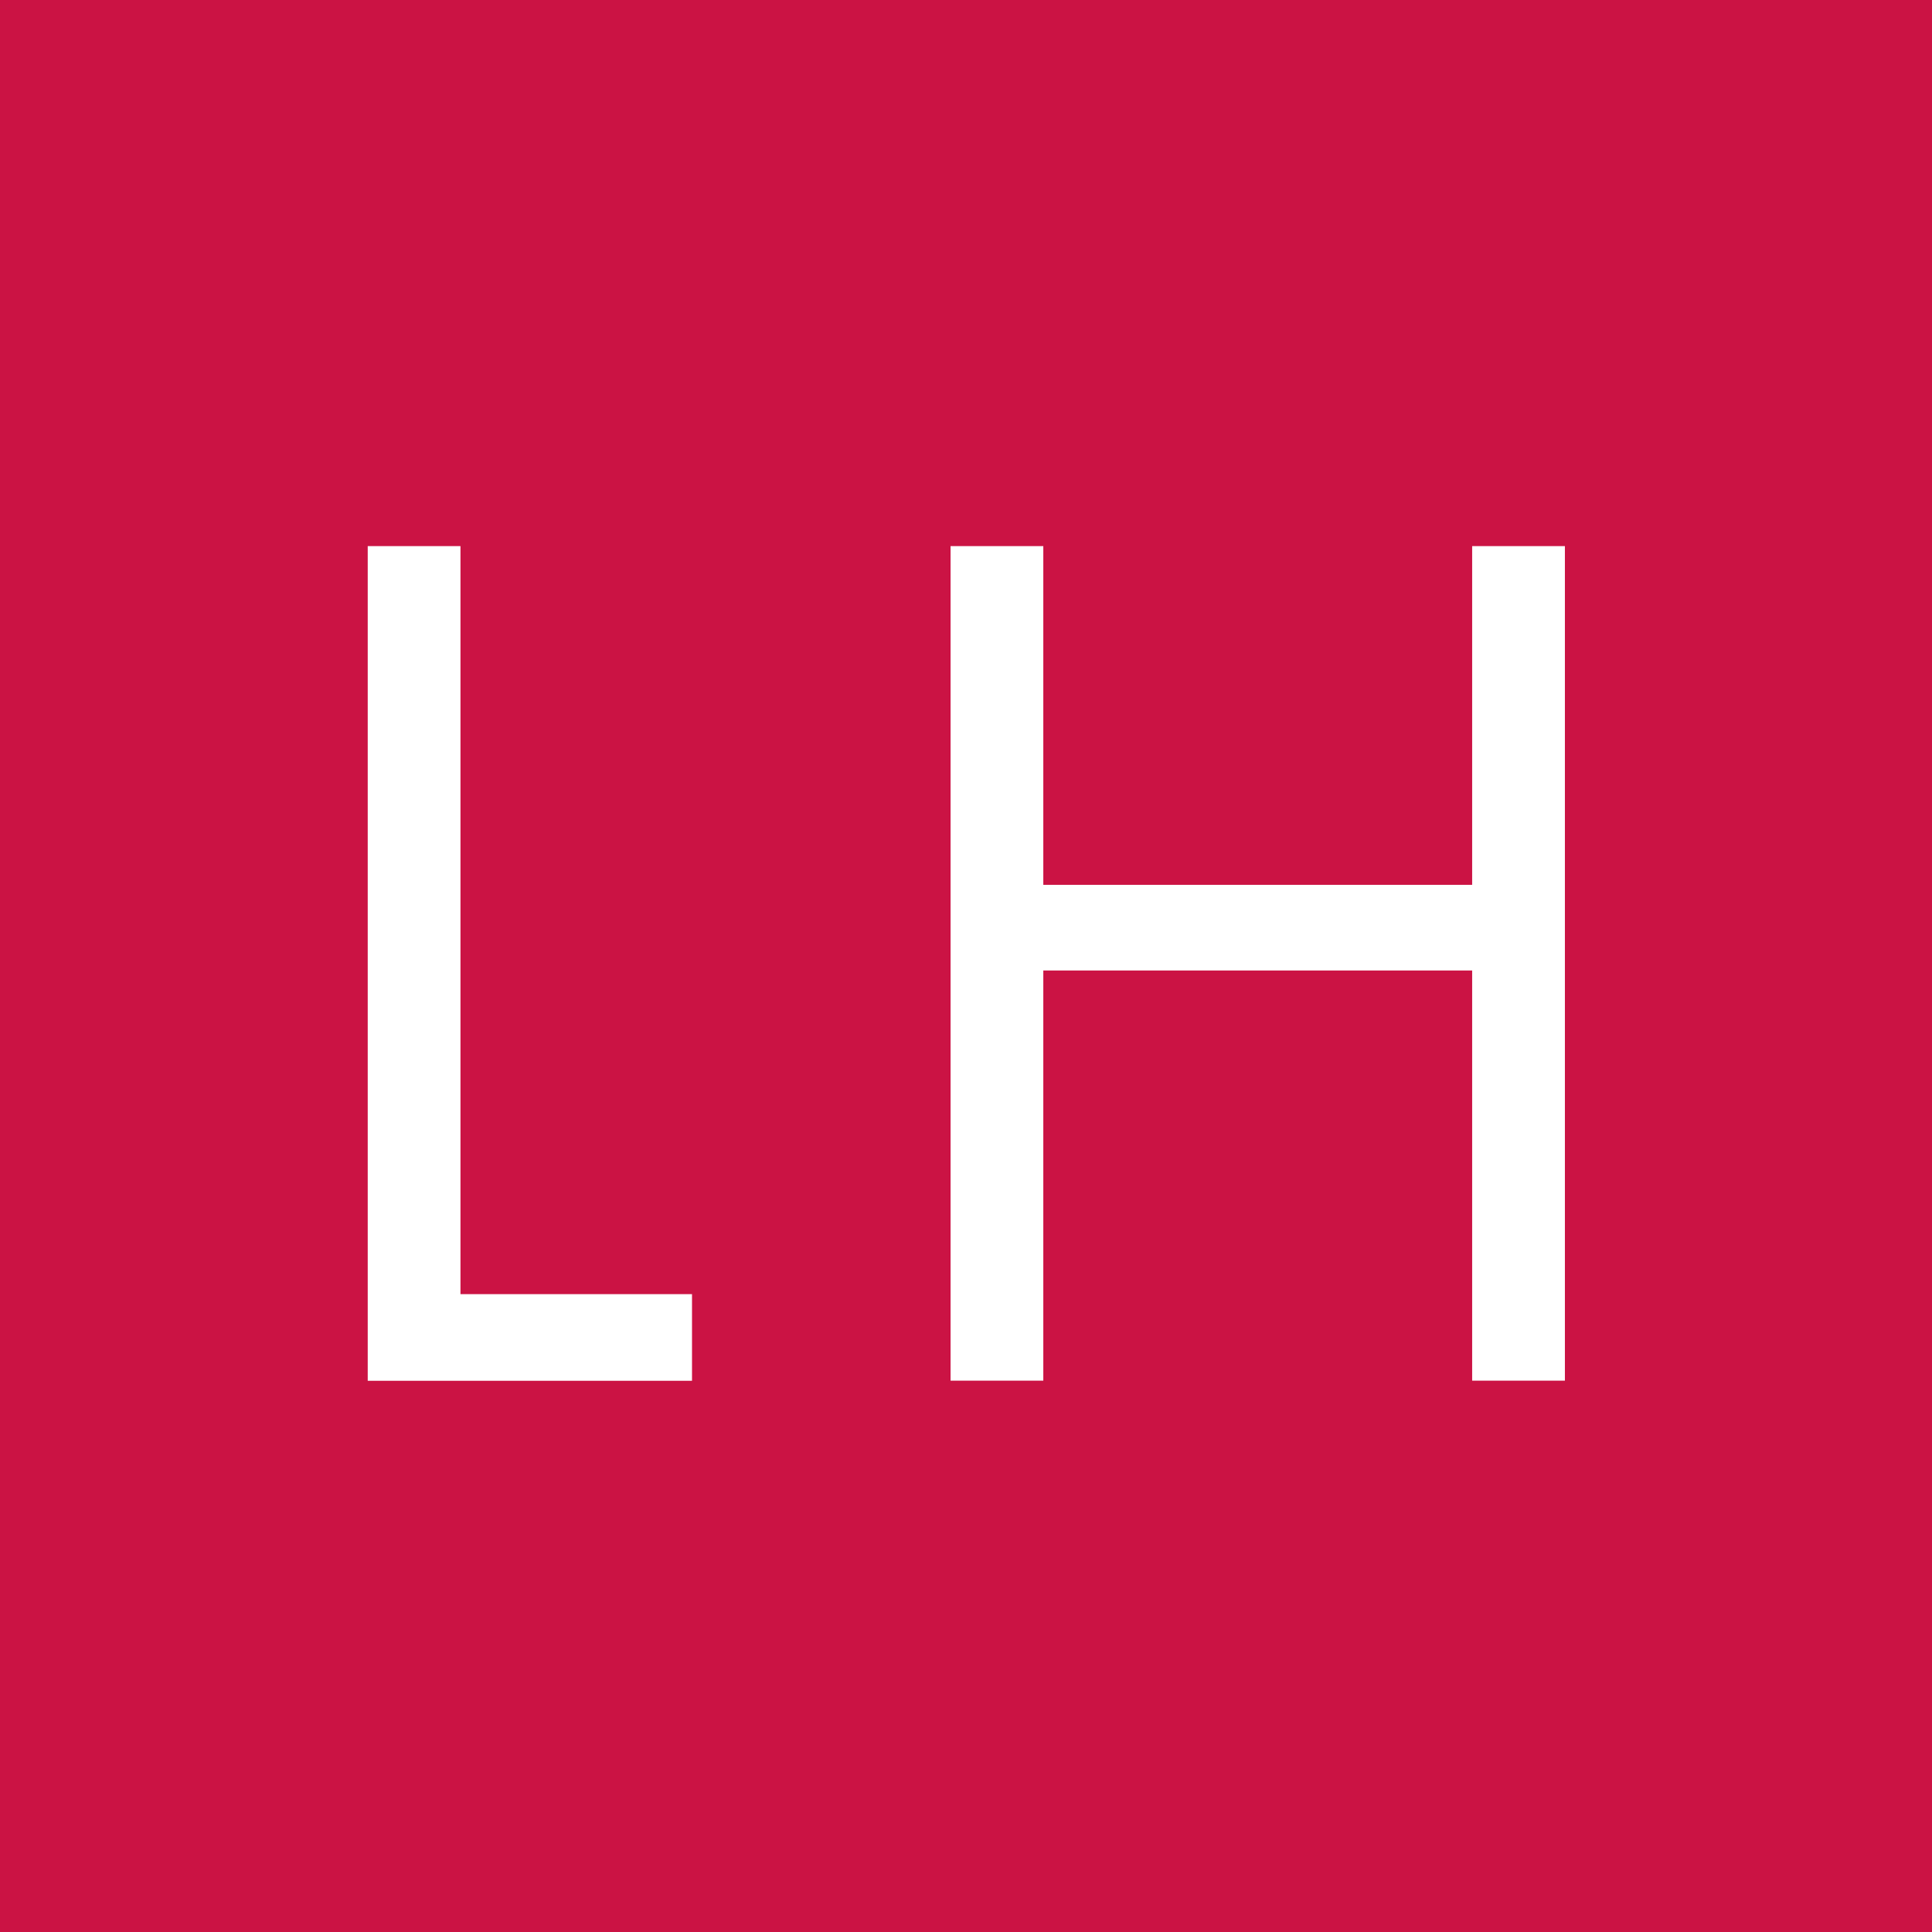 <svg version="1.2" xmlns="http://www.w3.org/2000/svg" viewBox="0 0 1552 1552" width="1552" height="1552"><style>.a{fill:#cb1344}.b{fill:#fff}</style><path class="a" d="m1552 0v1552h-1552v-1552z"/><path fill-rule="evenodd" class="b" d="m369.9 438.7h-74.5v670.5h260.5v-69.6h-186zm887.2 0h-74.5v272.1h-344.5v-272.1h-74.5v670.4h74.5v-329.5h344.5v329.5h74.5z"/></svg>